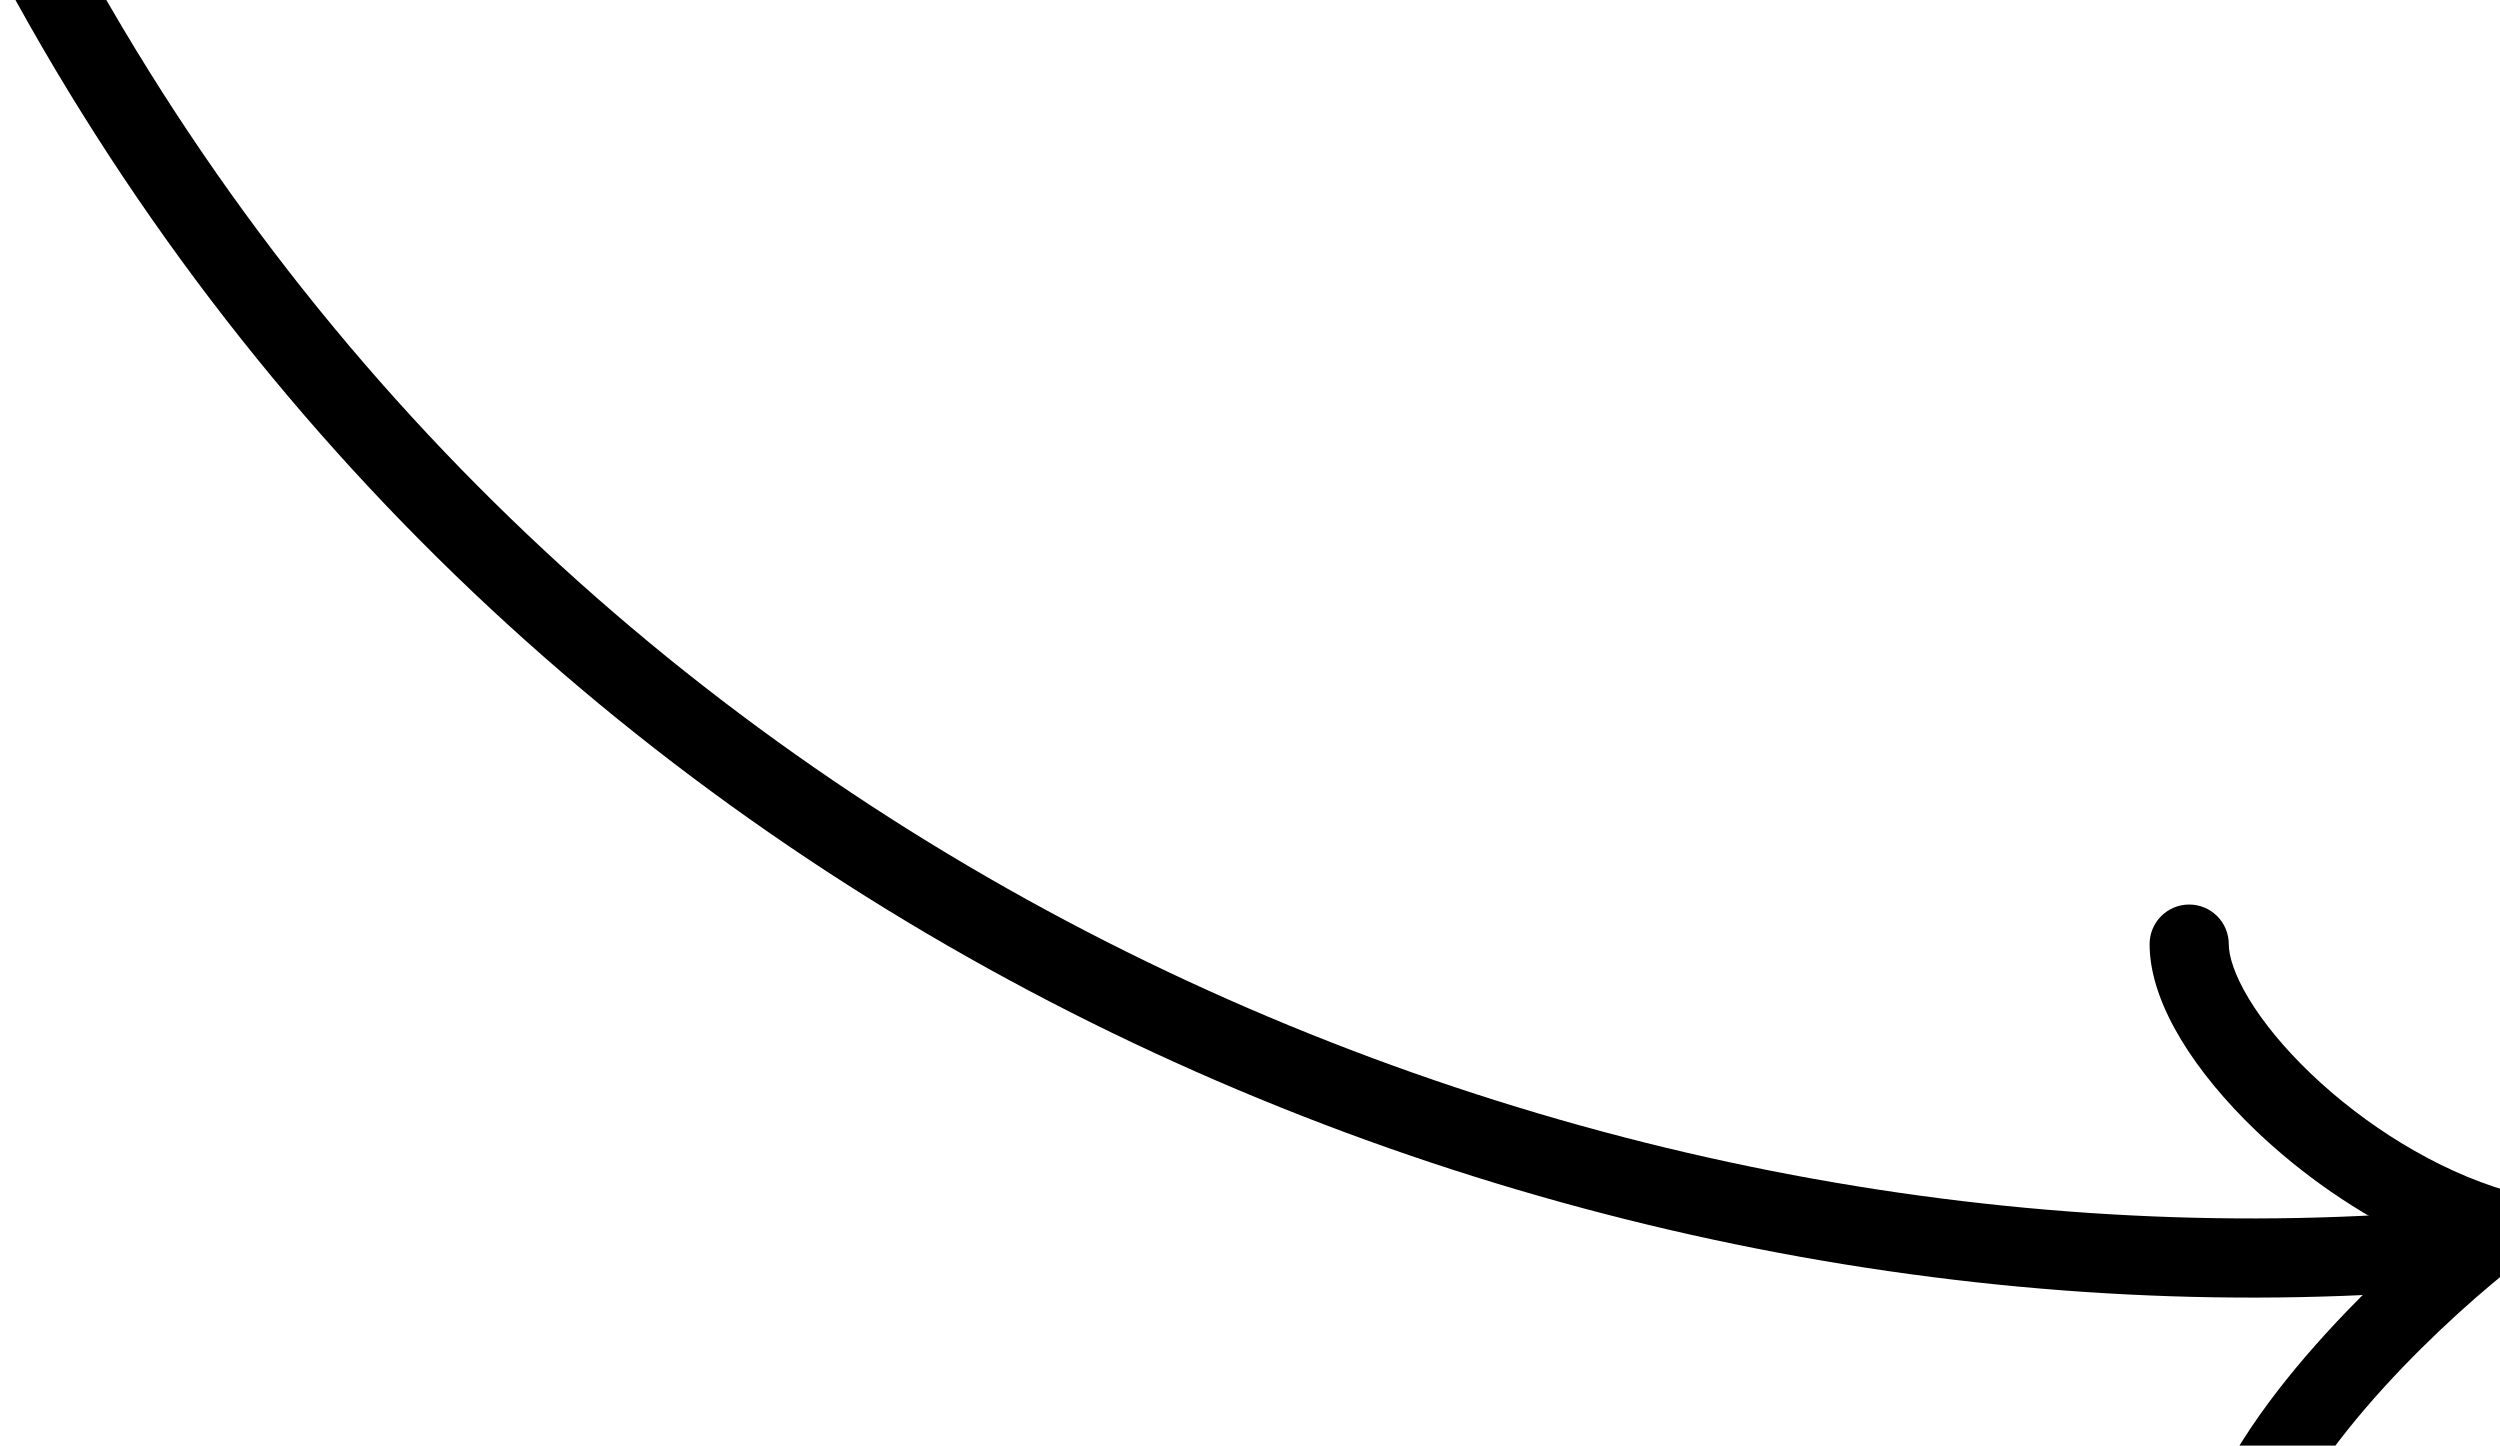 <?xml version="1.0" encoding="UTF-8"?> <svg xmlns="http://www.w3.org/2000/svg" xmlns:xlink="http://www.w3.org/1999/xlink" xmlns:xodm="http://www.corel.com/coreldraw/odm/2003" xml:space="preserve" width="33.422mm" height="19.326mm" version="1.1" style="shape-rendering:geometricPrecision; text-rendering:geometricPrecision; image-rendering:optimizeQuality; fill-rule:evenodd; clip-rule:evenodd" viewBox="0 0 3342.18 1932.6"> <defs> <style type="text/css"> .fil0 {fill:black} </style> </defs> <g id="Слой_x0020_1">  <path class="fil0" d="M-19.45 -192.28c26.14,-13.07 57.93,-2.48 71,23.66 649.24,1298.5 2023.37,1874.58 3185.13,1789.31 29.16,-2.14 54.51,19.76 56.65,48.9 2.14,29.15 -19.74,54.51 -48.9,56.65 -1197.84,87.91 -2616.28,-504.99 -3287.54,-1847.53 -13.07,-26.14 -2.48,-57.92 23.66,-70.99z"></path> <path class="fil0" d="M2926.67 1209.25c29.21,0 52.92,23.69 52.92,52.92 0,15.48 7.09,40.25 26.64,72.7 18.97,31.5 47.15,66.06 82.6,100.01 71.23,68.21 166.82,129.24 263.93,157.52 19.18,5.59 33.57,21.48 37.22,41.09 3.68,19.62 -4.02,39.63 -19.87,51.76 -45.22,34.56 -117.16,96.98 -183.62,170.08 -67.47,74.23 -124.3,154.07 -146.05,223.61 -8.73,27.89 -38.42,43.43 -66.3,34.7 -27.89,-8.73 -43.42,-38.42 -34.72,-66.31 28.87,-92.21 98.61,-186.04 168.75,-263.19 42.28,-46.48 86.5,-88.87 125.87,-123.59 -82.58,-37.9 -158.44,-91.8 -218.42,-149.23 -40.66,-38.95 -75.27,-80.69 -100.06,-121.86 -24.21,-40.21 -41.81,-84.46 -41.81,-127.29 0,-29.23 23.68,-52.92 52.92,-52.92z"></path> </g> </svg> 